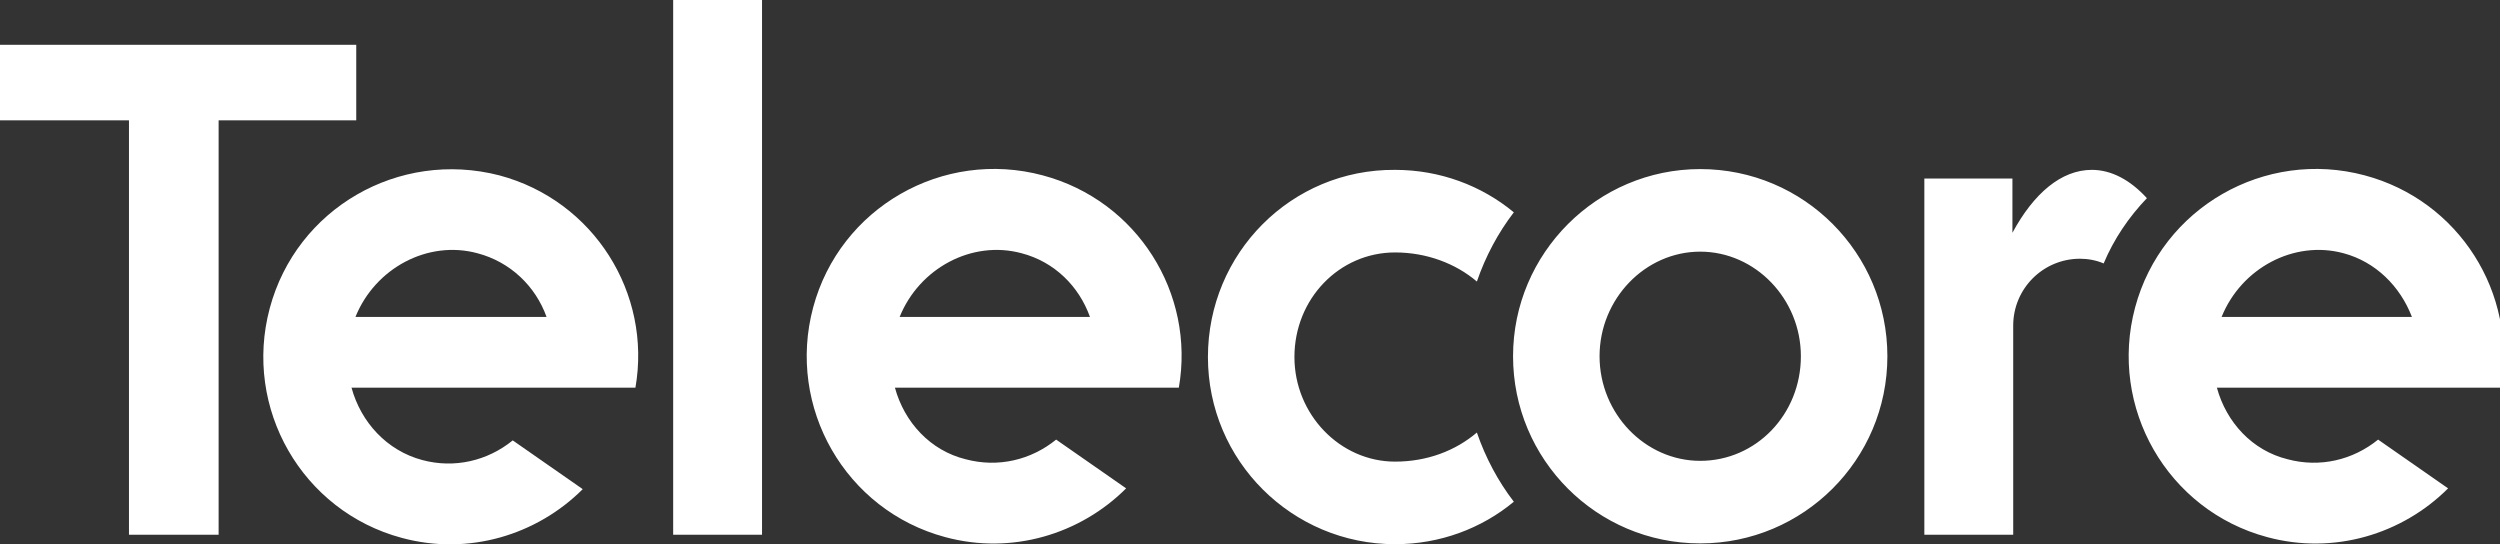 <?xml version="1.0" encoding="utf-8"?>
<!-- Generator: Adobe Illustrator 20.1.0, SVG Export Plug-In . SVG Version: 6.00 Build 0)  -->
<svg version="1.1" id="Слой_1" xmlns="http://www.w3.org/2000/svg" xmlns:xlink="http://www.w3.org/1999/xlink" x="0px" y="0px"
	 viewBox="0 0 317.9 69.2" style="enable-background:new 0 0 317.9 69.2;" xml:space="preserve">
<rect x="0" y="0" width="317.9" height="69.2" fill="#333333" stroke="none"/>
<style type="text/css">
	.st0{fill-rule:evenodd;clip-rule:evenodd;fill:#FFFFFF;}
</style>
<g>
	<path class="st0" d="M244.6,22.7h11.3v6.9c2.7-5,6.2-8,10.1-8c2.5,0,4.9,1.3,7,3.6c-2.3,2.4-4.2,5.2-5.5,8.3c-0.9-0.4-2-0.6-3-0.6
		c-4.7,0-8.5,3.8-8.5,8.5V68h-11.3V22.7L244.6,22.7z M306.7,40.3h-24.2c2.5-6.2,9.2-9.8,15.5-8.1C302.1,33.3,305.2,36.4,306.7,40.3
		L306.7,40.3z M281.9,49.3h25h11.1c2.1-12-5.3-23.8-17.3-27c-12.7-3.4-25.8,4.1-29.2,16.8c-3.4,12.7,4.1,25.8,16.8,29.2
		c8.5,2.3,17.2-0.4,23-6.2l-8.9-6.2c-3.2,2.6-7.4,3.6-11.5,2.5C286.4,57.3,283.1,53.7,281.9,49.3L281.9,49.3z M153.6,45.4
		c0,13.2,10.7,23.8,23.8,23.8c5.7,0,11-2,15.1-5.4c-2-2.6-3.6-5.6-4.7-8.8c-2.7,2.3-6.3,3.7-10.4,3.7c-7,0-12.8-6-12.8-13.3
		c0-7.4,5.7-13.3,12.8-13.3c4,0,7.7,1.4,10.4,3.7c1.1-3.2,2.7-6.2,4.7-8.8c-4.1-3.4-9.4-5.4-15.1-5.4
		C164.2,21.5,153.6,32.2,153.6,45.4L153.6,45.4z M216.2,21.5c13.2,0,23.8,10.7,23.8,23.8c0,13.2-10.7,23.8-23.8,23.8
		c-13.2,0-23.8-10.7-23.8-23.8C192.4,32.2,203.1,21.5,216.2,21.5L216.2,21.5z M216.2,32c7,0,12.8,6,12.8,13.3
		c0,7.4-5.7,13.3-12.8,13.3c-7,0-12.8-6-12.8-13.3C203.4,38,209.2,32,216.2,32L216.2,32z"/>
	<path class="st0" d="M85.6,0h11.3v68H85.6V0L85.6,0z M138.6,40.3h-24.2c2.5-6.2,9.2-9.8,15.5-8.1C134.1,33.3,137.2,36.4,138.6,40.3
		L138.6,40.3z M113.8,49.3h25h11.1c2.1-12-5.3-23.8-17.3-27c-12.7-3.4-25.8,4.1-29.2,16.8c-3.4,12.7,4.1,25.8,16.8,29.2
		c8.5,2.3,17.2-0.4,23-6.2l-8.9-6.2c-3.2,2.6-7.4,3.6-11.5,2.5C118.3,57.3,115,53.7,113.8,49.3L113.8,49.3z M69.5,40.3H45.2
		c2.5-6.2,9.2-9.8,15.5-8.1C64.9,33.3,68.1,36.4,69.5,40.3L69.5,40.3z M44.7,49.3h25h11.1c2.1-12-5.3-23.8-17.3-27
		C50.7,19,37.7,26.5,34.3,39.2C30.9,51.9,38.4,65,51.1,68.4c8.5,2.3,17.2-0.4,23-6.2L65.2,56c-3.2,2.6-7.4,3.6-11.5,2.5
		C49.2,57.3,45.9,53.7,44.7,49.3L44.7,49.3z M0,5.7h16.4h11.3h17.6v9.6H27.8V68H16.4V15.3H0V5.7L0,5.7z"/>
</g>
</svg>
